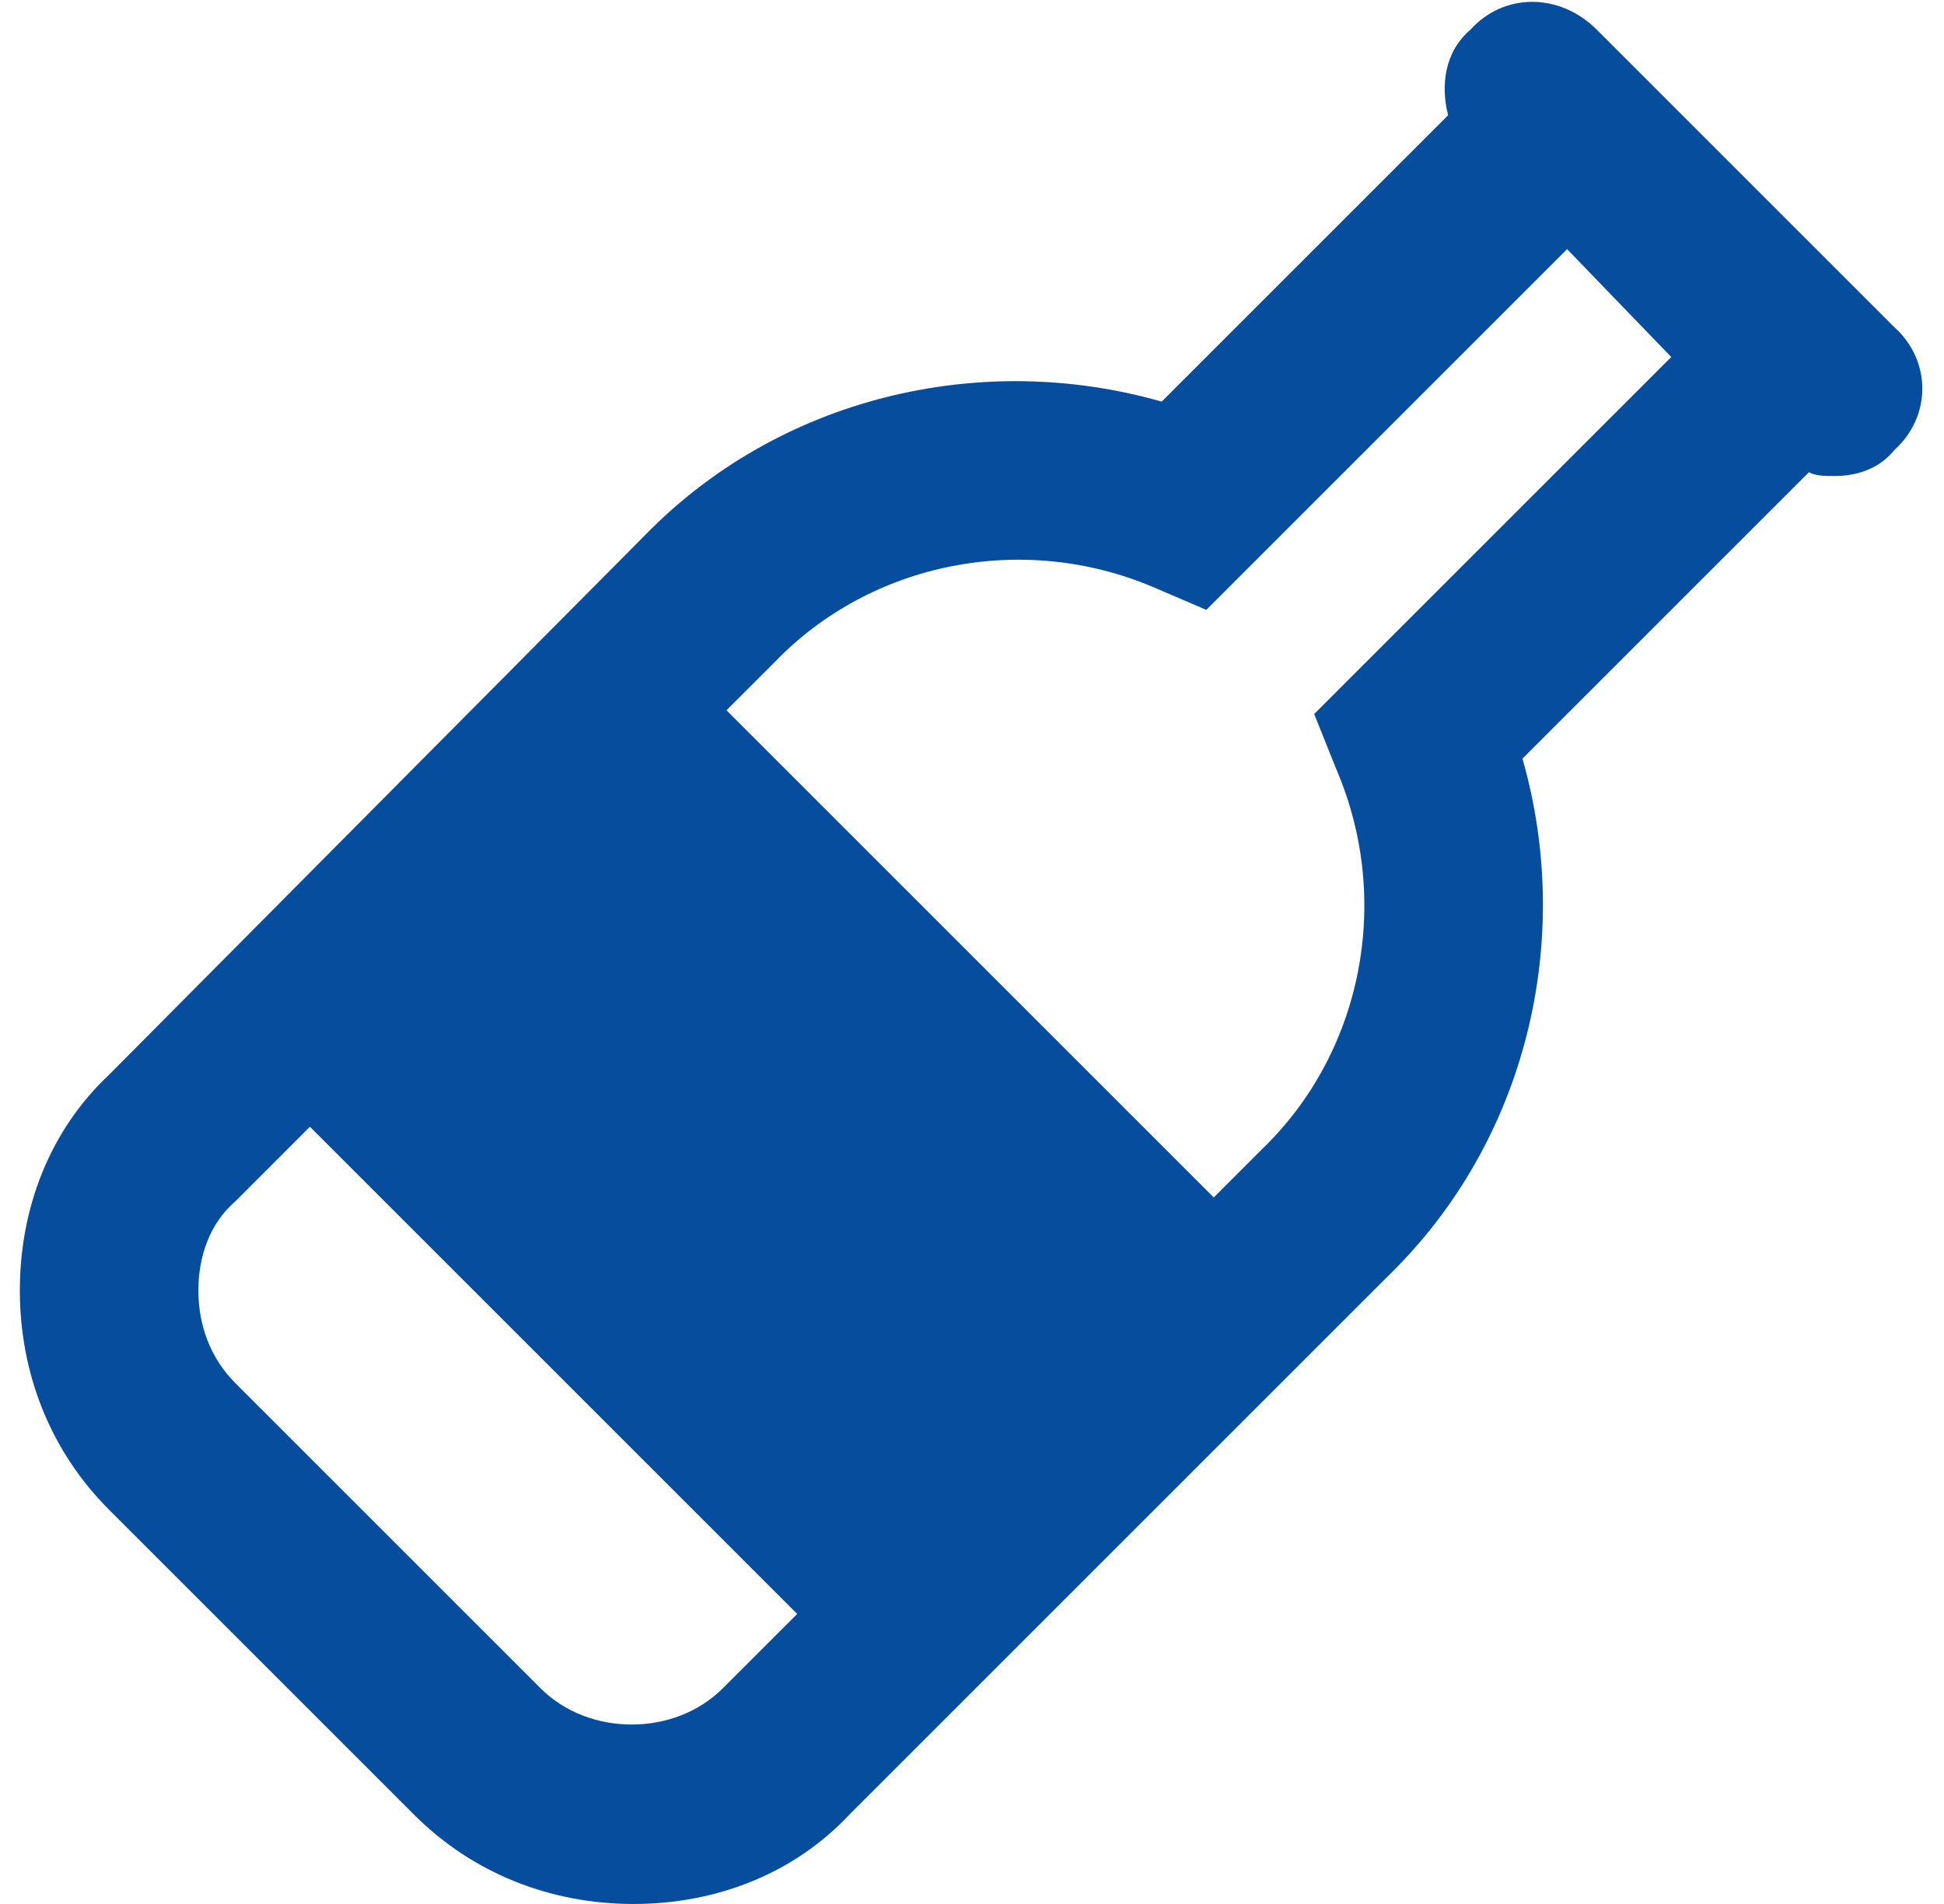 <?xml version="1.0" encoding="UTF-8"?> <svg xmlns="http://www.w3.org/2000/svg" width="49" height="48" viewBox="0 0 49 48" fill="none"><path d="M47.75 8.25C48.688 9.094 48.688 10.5 47.75 11.344C47.375 11.812 46.812 12 46.25 12C45.969 12 45.781 12 45.594 11.906L38.375 19.125C39.688 23.719 38.469 28.781 35 32.156L21.406 45.75C20 47.25 18.031 48 15.969 48C13.906 48 11.938 47.25 10.438 45.75L2.75 38.062C1.25 36.562 0.5 34.594 0.5 32.531C0.5 30.469 1.25 28.5 2.75 27.094L16.25 13.5C19.625 10.031 24.688 8.812 29.281 10.125L36.5 2.906C36.312 2.156 36.406 1.312 37.062 0.75C37.906 -0.188 39.312 -0.188 40.25 0.75L47.75 8.25ZM13.625 42.562C14.844 43.781 17 43.781 18.219 42.562L20.094 40.688L7.812 28.406L5.938 30.281C5.281 30.844 5 31.688 5 32.531C5 33.375 5.281 34.219 5.938 34.875L13.625 42.562ZM33.125 18L42.125 9L39.5 6.281L30.406 15.375L29.094 14.812C25.812 13.406 21.969 14.156 19.531 16.688L18.312 17.906L30.594 30.188L31.812 28.969C34.344 26.531 35.094 22.688 33.688 19.406L33.125 18Z" fill="#074D9D"></path></svg> 